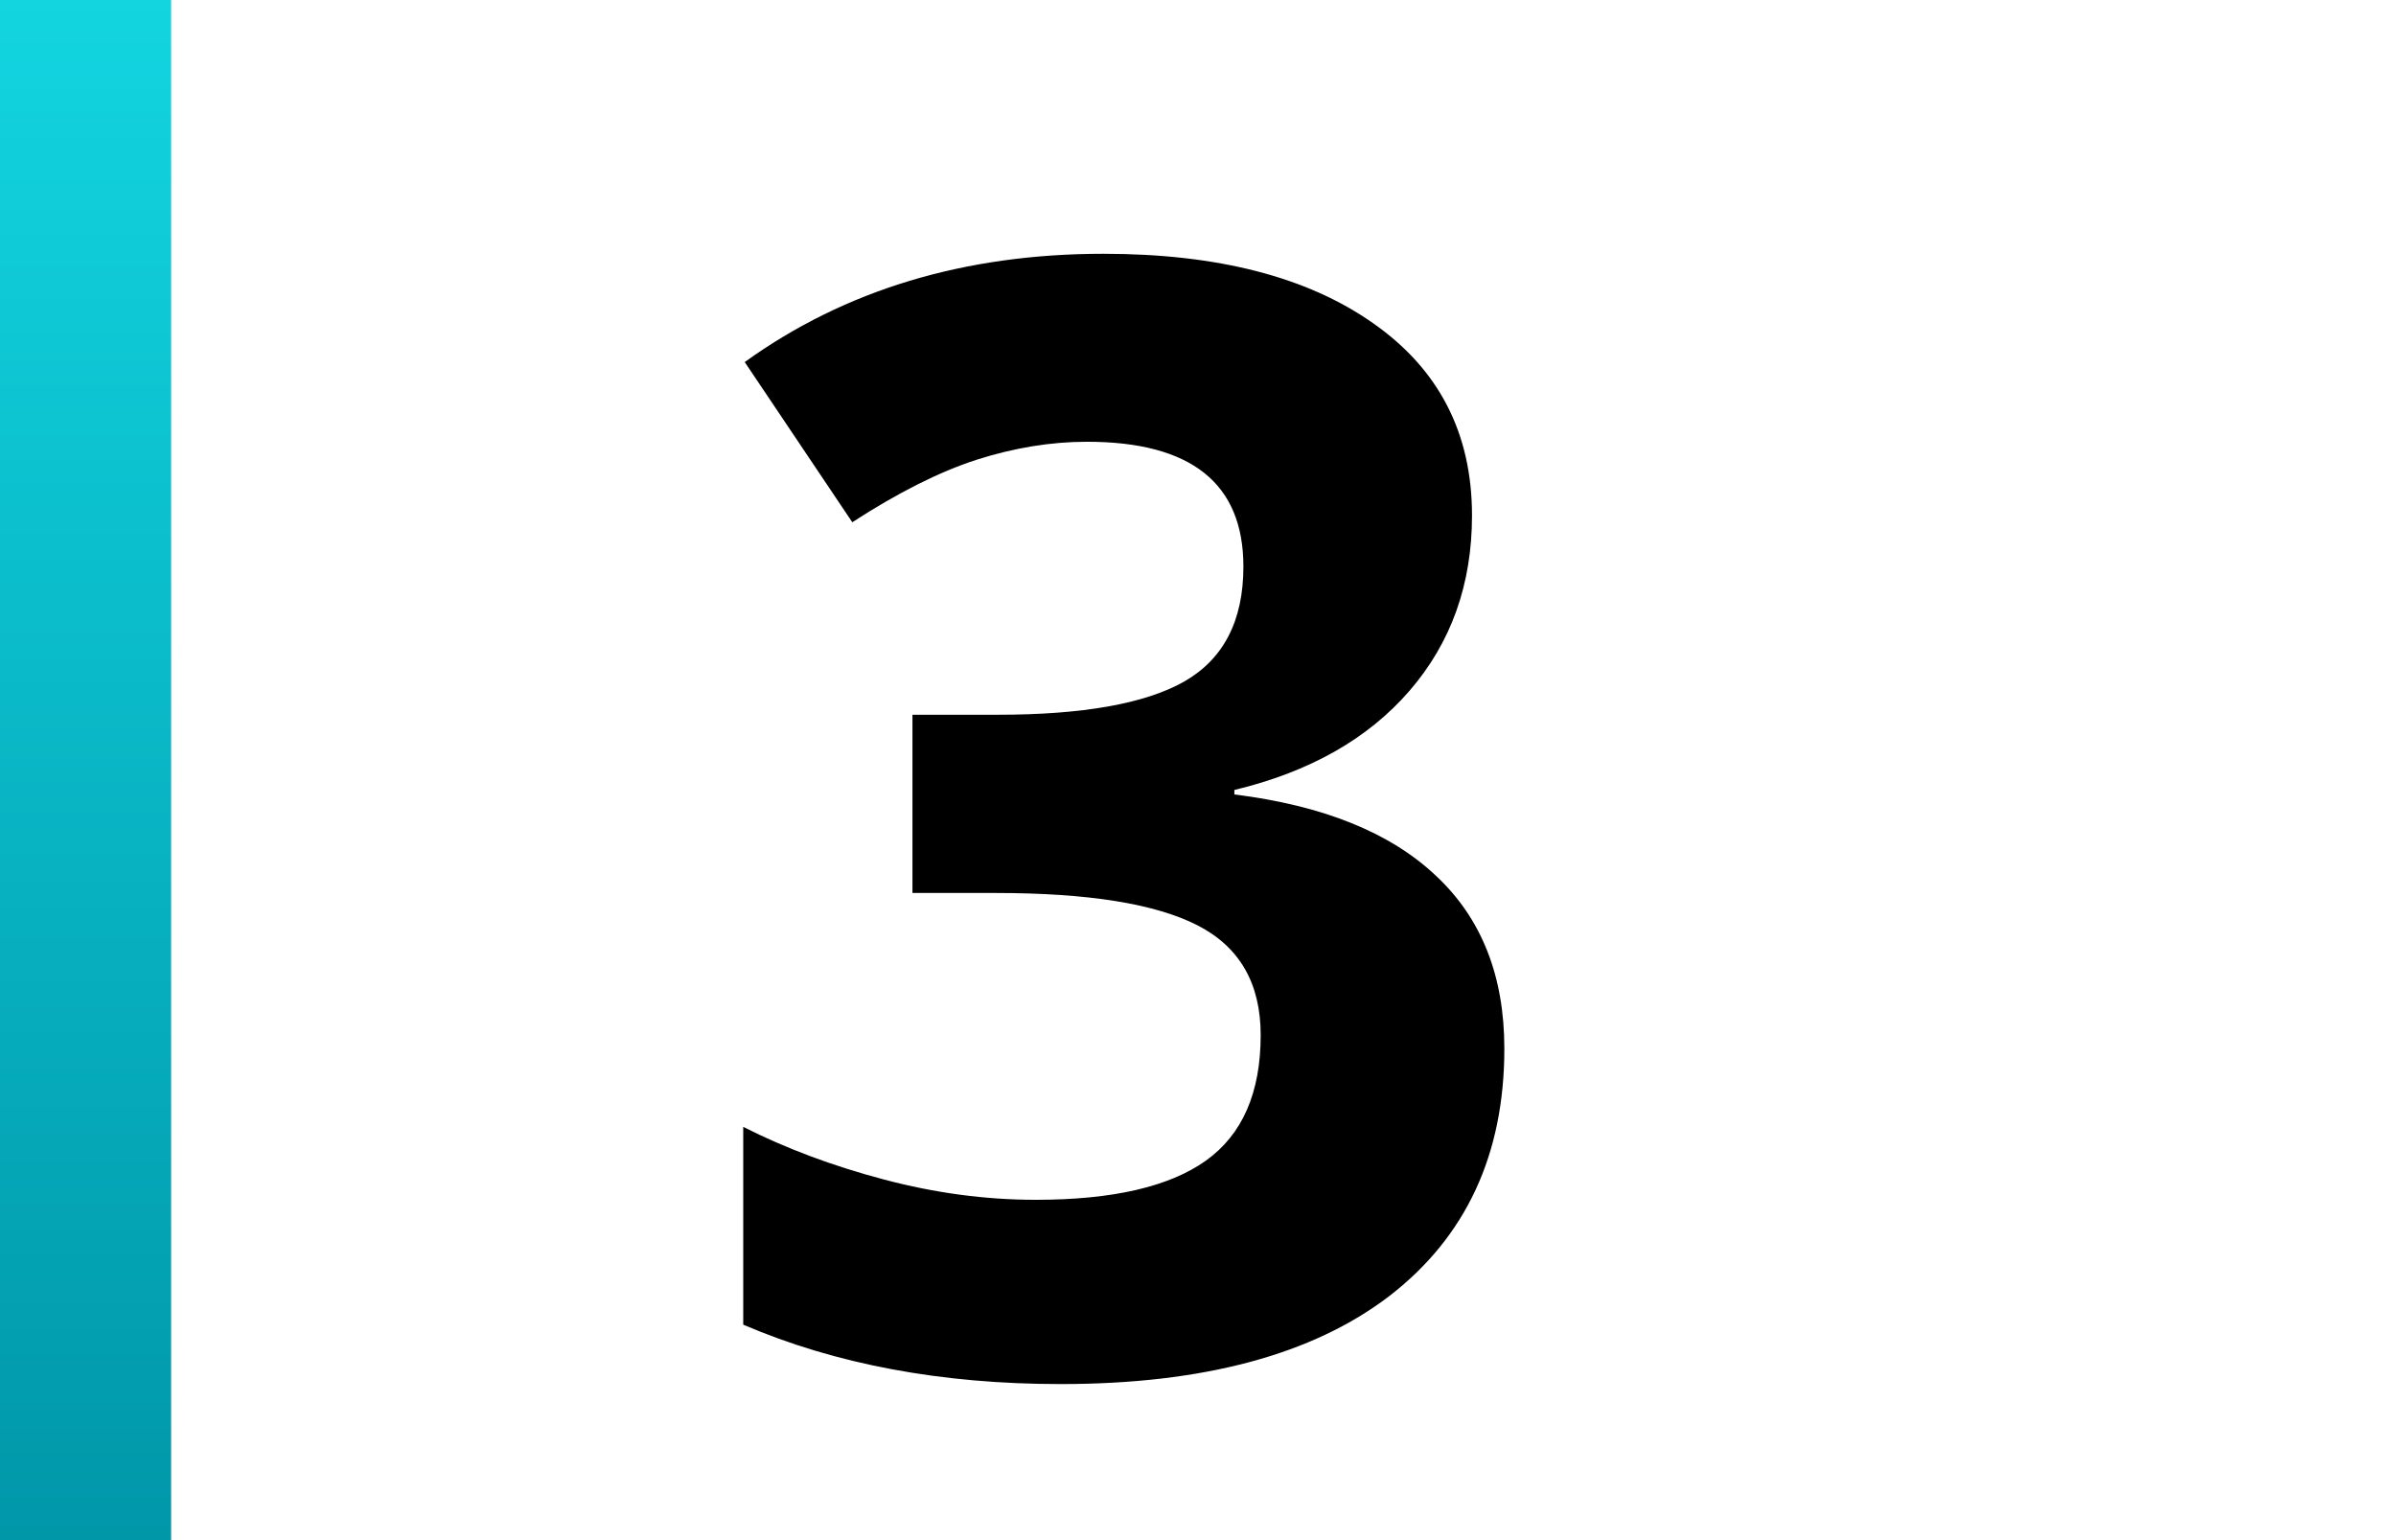 <svg width="56" height="36" viewBox="0 0 56 36" fill="none" xmlns="http://www.w3.org/2000/svg">
<line x1="2" y1="8.74228e-08" x2="2" y2="36" stroke="url(#paint0_linear_341_393)" stroke-width="4"/>
<path d="M34.404 12.049C34.404 13.654 33.918 15.02 32.945 16.145C31.973 17.27 30.607 18.043 28.85 18.465V18.57C30.924 18.828 32.494 19.461 33.56 20.469C34.627 21.465 35.16 22.812 35.16 24.512C35.16 26.984 34.264 28.912 32.471 30.295C30.678 31.666 28.117 32.352 24.789 32.352C22 32.352 19.527 31.889 17.371 30.963V26.34C18.367 26.844 19.463 27.254 20.658 27.57C21.854 27.887 23.037 28.045 24.209 28.045C26.002 28.045 27.326 27.74 28.182 27.131C29.037 26.521 29.465 25.543 29.465 24.195C29.465 22.988 28.973 22.133 27.988 21.629C27.004 21.125 25.434 20.873 23.277 20.873H21.326V16.707H23.312C25.305 16.707 26.758 16.449 27.672 15.934C28.598 15.406 29.061 14.51 29.061 13.244C29.061 11.299 27.842 10.326 25.404 10.326C24.561 10.326 23.699 10.467 22.82 10.748C21.953 11.029 20.986 11.516 19.92 12.207L17.406 8.463C19.75 6.775 22.545 5.932 25.791 5.932C28.451 5.932 30.549 6.471 32.084 7.549C33.631 8.627 34.404 10.127 34.404 12.049Z" fill="black"/>
<defs>
<linearGradient id="paint0_linear_341_393" x1="-0.5" y1="-2.18557e-08" x2="-0.5" y2="36" gradientUnits="userSpaceOnUse">
<stop stop-color="#12D5E0"/>
<stop offset="1" stop-color="#0097A9"/>
</linearGradient>
</defs>
</svg>
